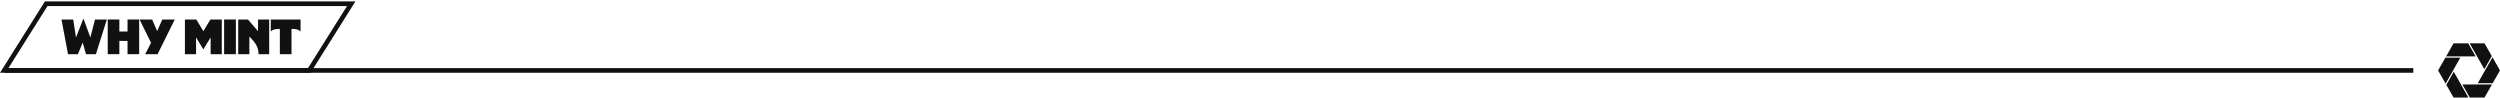 <?xml version="1.0" encoding="UTF-8"?>
<svg width="1615px" height="63px" viewBox="0 0 1615 63" version="1.1" xmlns="http://www.w3.org/2000/svg" xmlns:xlink="http://www.w3.org/1999/xlink">
    <title>Group 2 Copy2</title>
    <g id="WIP" stroke="none" stroke-width="1" fill="none" fill-rule="evenodd">
        <g id="Artboard" transform="translate(-147, -501)">
            <g id="Group-2-Copy" transform="translate(147, 501.92)">
                <g id="Group">
                    <g id="WHY-MINT" transform="translate(39.714, 11.04)" fill="#111111" fill-rule="nonzero">
                        <polygon id="Path" points="4.224 23.04 10.624 23.04 13.728 15.552 15.84 23.04 22.24 23.04 29.312 0.64 21.664 0.64 18.656 12.224 14.176 0 9.376 12.256 7.584 0.64 0 0.64"></polygon>
                        <polygon id="Path" points="29.872 23.04 37.392 23.04 37.392 14.464 42.672 14.464 42.672 23.04 50.192 23.04 50.192 0.64 42.672 0.64 42.672 8.384 37.392 8.384 37.392 0.64 29.872 0.64"></polygon>
                        <polygon id="Path" points="54.08 23.04 62.08 23.04 73.184 0.64 65.12 0.64 61.824 8.128 58.56 0.64 50.432 0.64 57.856 15.68"></polygon>
                        <polygon id="Path" points="79.744 23.04 86.944 23.04 86.944 12.224 91.648 19.936 96.352 12.224 96.352 23.04 103.552 23.04 103.552 0.64 96.192 0.64 91.648 8.192 87.104 0.64 79.744 0.64"></polygon>
                        <polygon id="Path" points="105.072 23.04 112.656 23.04 112.656 0.64 105.072 0.64"></polygon>
                        <path d="M114.176,23.04 L121.376,23.04 L121.376,11.68 C125.888,16.128 127.296,19.008 127.296,23.04 L134.176,23.04 L134.176,0.64 L126.976,0.64 L126.976,8.192 L120.48,0.64 L114.176,0.64 L114.176,23.04 Z" id="Path"></path>
                        <path d="M141.072,23.04 L148.592,23.04 L148.592,6.72 L149.328,6.72 C151.664,6.72 153.424,7.232 154.448,8.384 L154.448,0.64 L135.216,0.64 L135.216,8.384 C136.24,7.232 138,6.72 140.336,6.72 L141.072,6.72 L141.072,23.04 Z" id="Path"></path>
                    </g>
                    <path d="M226.882,1.5 L199.807,44.58 L2.717,44.58 L29.844,1.5 L226.882,1.5 Z" id="Rectangle" stroke="#111111" stroke-width="3"></path>
                    <line x1="4.5" y1="44.58" x2="1557.5" y2="44.58" id="Line" stroke="#111111" stroke-width="3" stroke-linecap="square"></line>
                </g>
                <g id="noun-aperture-195694" transform="translate(1575, 27.08)" fill="#111111" fill-rule="nonzero">
                    <g id="Group">
                        <path d="M10,0 L5.168,8.456 C11.536,8.448 17.899,8.446 24.267,8.446 L19.481,0 L10,0 Z M20.403,0 C23.551,5.571 26.711,11.135 29.885,16.691 L34.691,8.21 L30,0 L20.403,0 Z M35.154,9.019 C32.012,14.624 28.803,20.205 25.634,25.749 L35.273,25.773 L40,17.5 L35.154,9.019 Z M14.362,9.258 L4.706,9.264 L0,17.5 L4.865,26.013 C8.001,20.478 11.479,14.298 14.362,9.258 L14.362,9.258 Z M10.133,18.341 L5.327,26.822 L10,35 L19.556,35 C16.397,29.513 13.248,23.765 10.133,18.341 L10.133,18.341 Z M15.691,26.554 L20.477,35 L30,35 L34.812,26.58 C28.438,26.555 22.065,26.554 15.691,26.554 L15.691,26.554 Z" id="Shape"></path>
                    </g>
                </g>
            </g>
        </g>
    </g>
</svg>